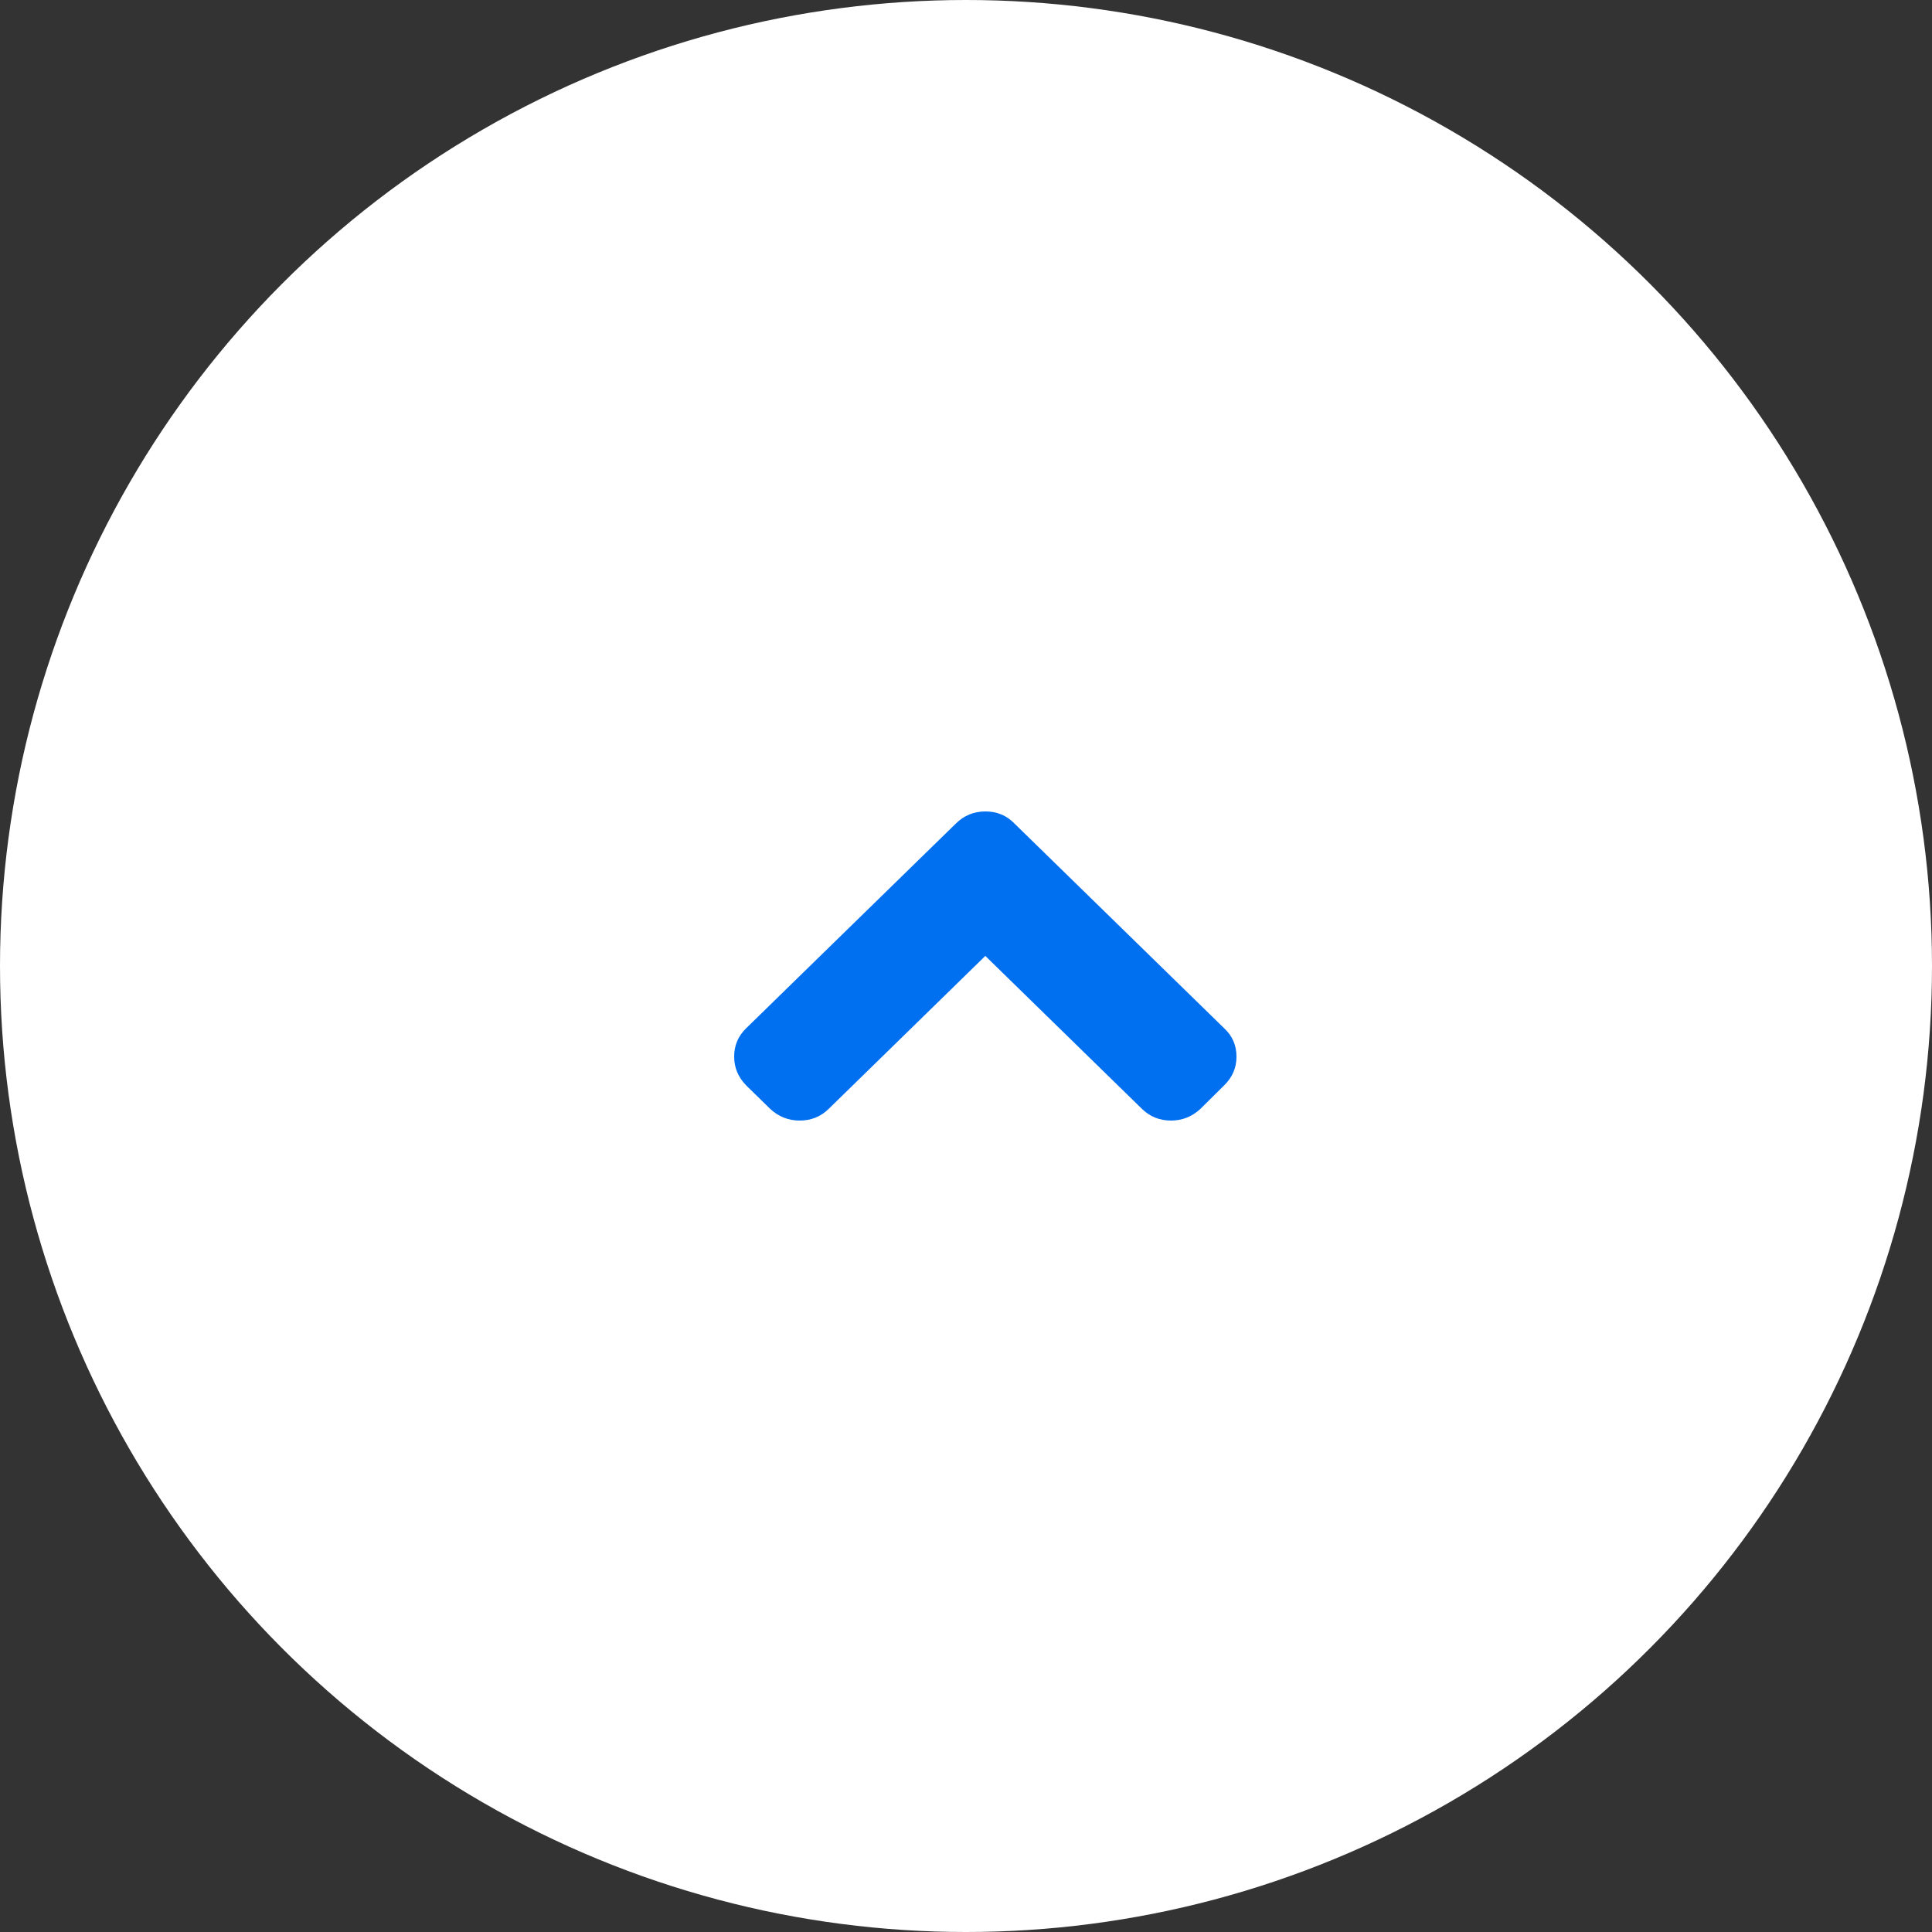 <?xml version="1.0" encoding="UTF-8"?>
<svg width="50px" height="50px" viewBox="0 0 50 50" version="1.1" xmlns="http://www.w3.org/2000/svg" xmlns:xlink="http://www.w3.org/1999/xlink">
    <rect x="0" y="0" width="50" height="50" fill="#333333" stroke="none"/>
    <title>02. Components / Buttons / back-to-top</title>
    <g id="02.-Components-/-Buttons-/-back-to-top" stroke="none" stroke-width="1" fill="none" fill-rule="evenodd">
        <circle id="Oval" fill="#FFFFFF" cx="25" cy="25" r="25"></circle>
        <g id="01.-Fragments-/-Icons-/-18-px-/-ic_up" transform="translate(16, 16)" fill="#006FF0">
            <path d="M15.691,5.912 L15.066,5.301 C14.849,5.1 14.595,5 14.306,5 C14.011,5 13.761,5.1 13.555,5.301 L9.5,9.261 L5.445,5.301 C5.239,5.101 4.989,5 4.694,5 C4.405,5 4.151,5.101 3.935,5.301 L3.317,5.913 C3.106,6.119 3,6.366 3,6.654 C3,6.947 3.106,7.192 3.317,7.387 L8.749,12.69 C8.949,12.897 9.2,13 9.5,13 C9.795,13 10.048,12.897 10.259,12.69 L15.691,7.387 C15.897,7.186 16,6.942 16,6.654 C16,6.371 15.897,6.124 15.691,5.912 Z" id="Path" transform="translate(9.5, 9) rotate(-180) translate(-9.5, -9) "></path>
        </g>
    </g>
</svg>